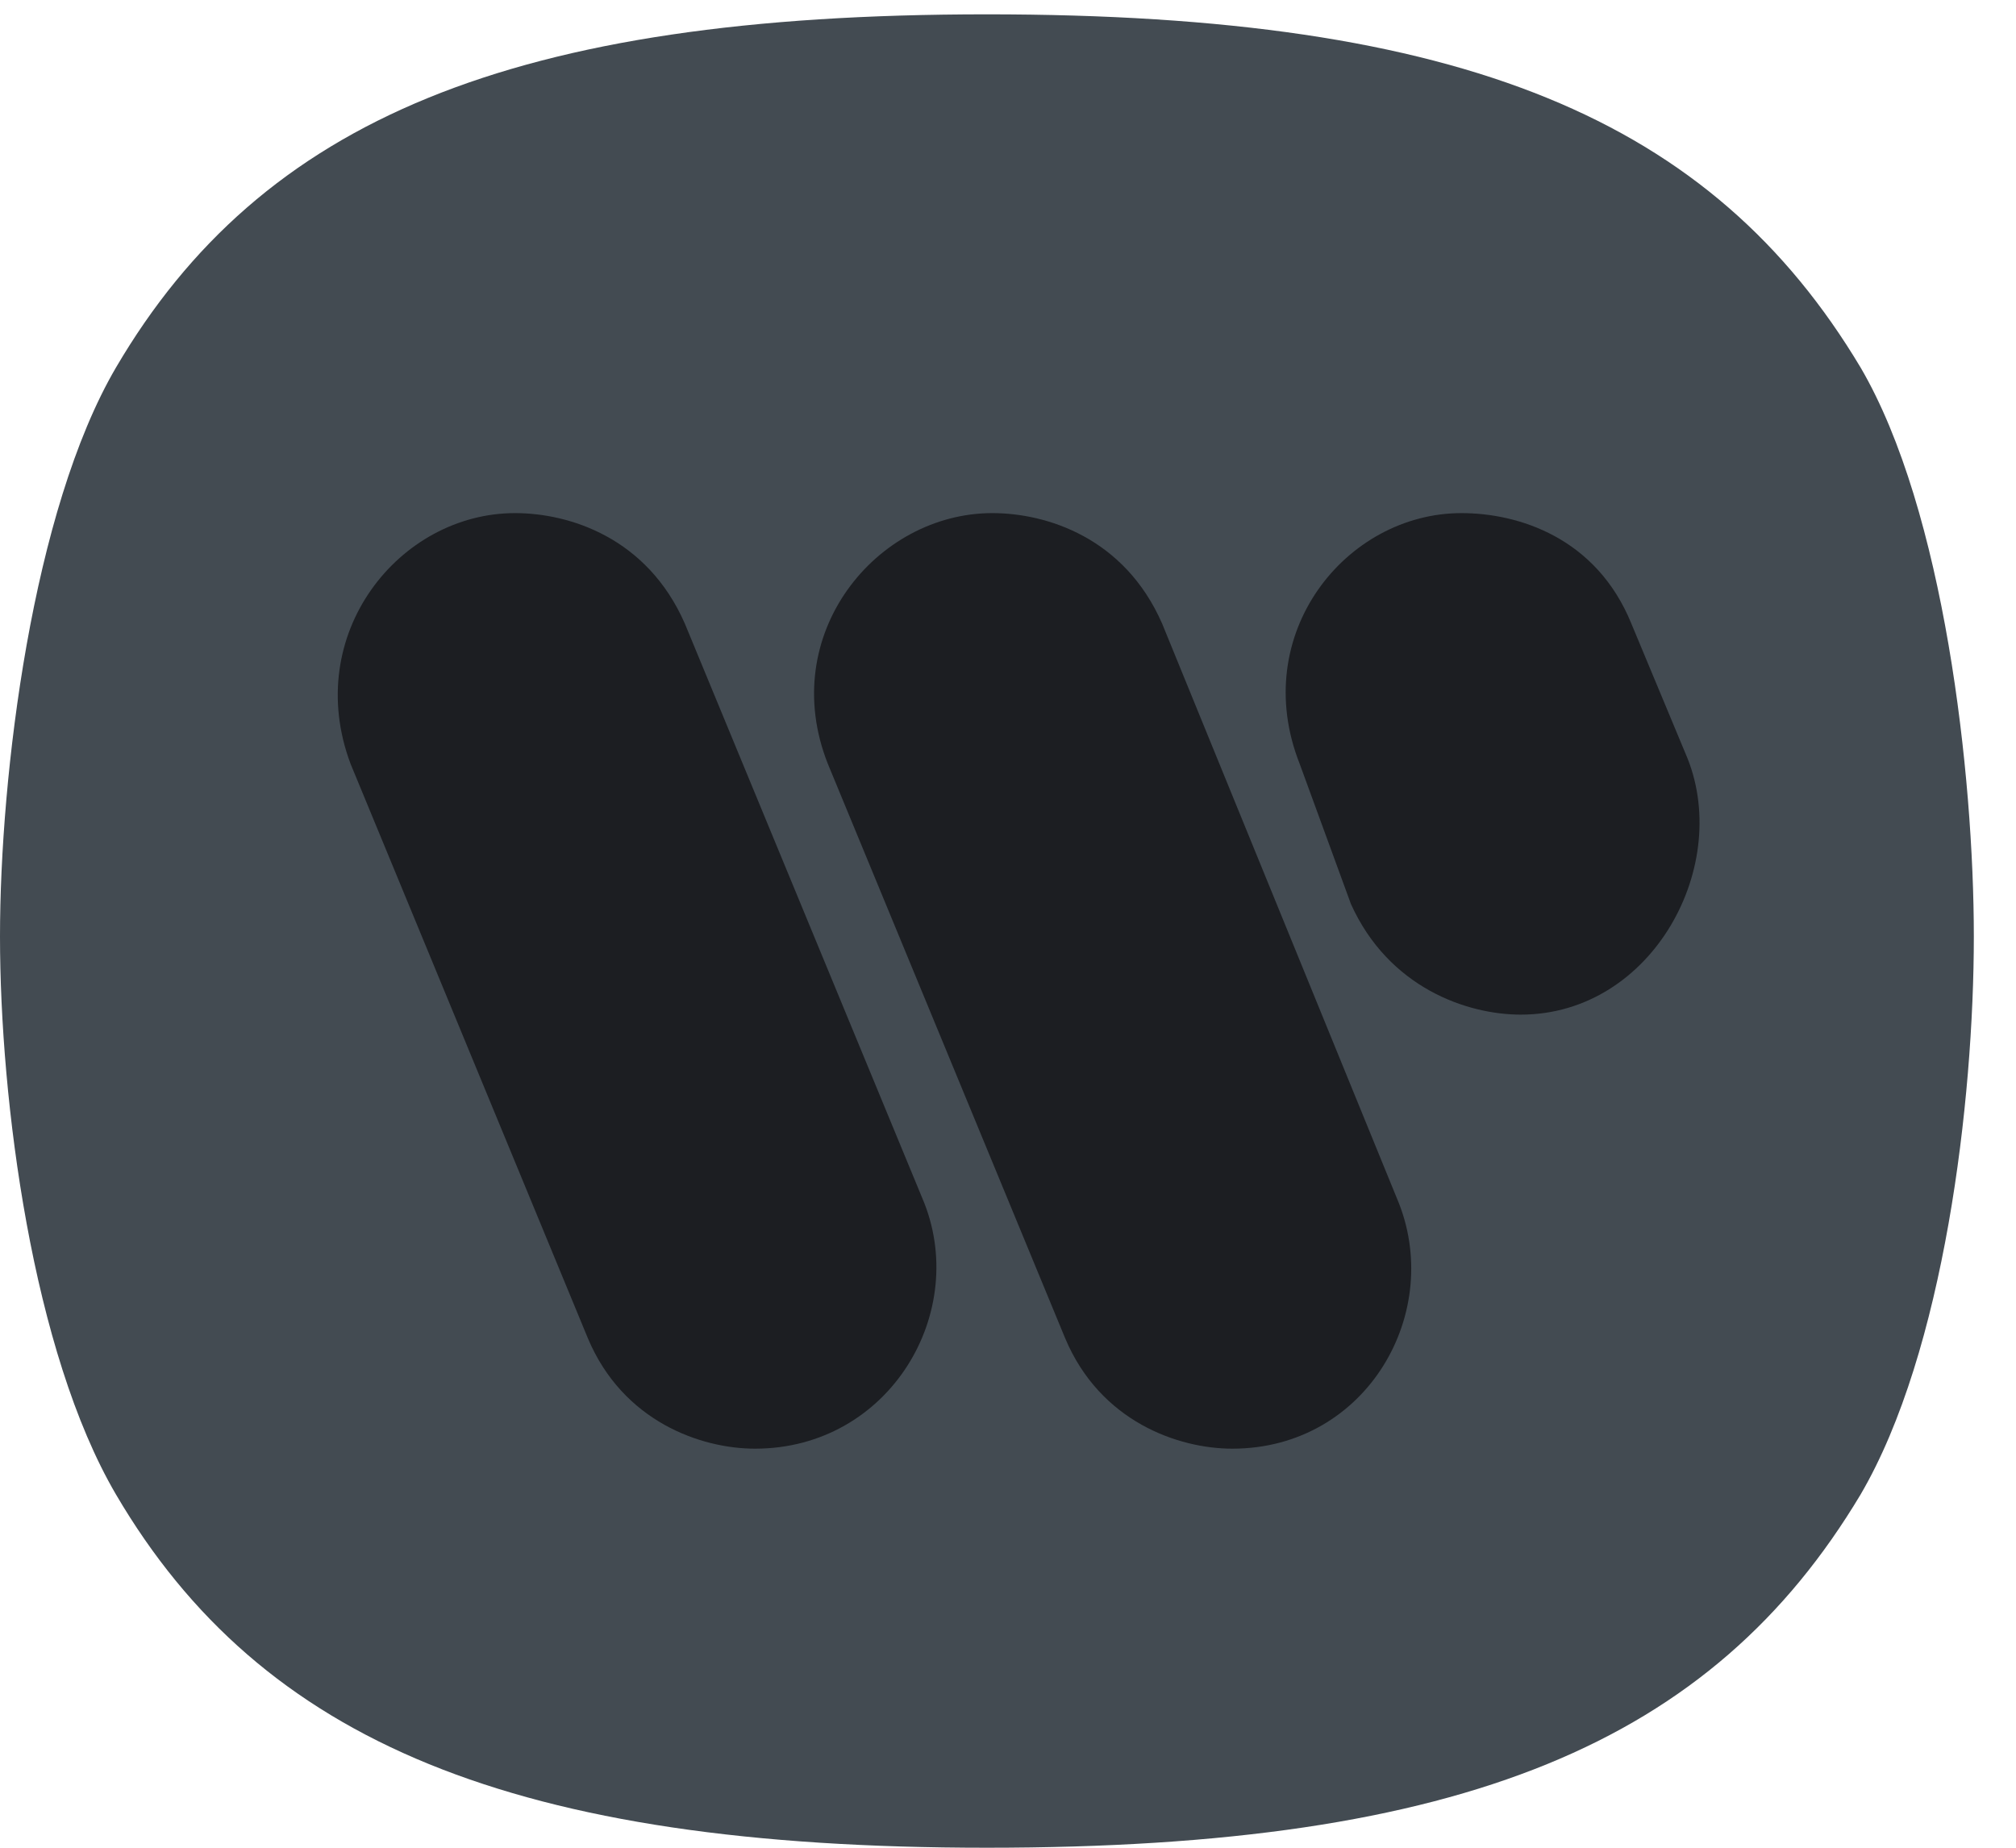 <svg width="36" height="33" viewBox="0 0 36 33" fill="none" xmlns="http://www.w3.org/2000/svg">
<path fill-rule="evenodd" clip-rule="evenodd" d="M35.247 16.724C35.247 19.661 34.718 24.14 33.225 26.691C30.576 31.121 26.146 33 17.623 33C9.197 33 4.671 31.122 2.071 26.691C0.578 24.14 0 19.661 0 16.724C0 13.835 0.578 9.116 2.071 6.564C4.671 2.134 9.149 0.256 17.623 0.256C26.146 0.256 30.576 2.134 33.225 6.564C34.718 9.116 35.247 13.835 35.247 16.724Z" fill="#434B52"/>
<path fill-rule="evenodd" clip-rule="evenodd" d="M19.02 23.899C19.646 25.391 21.042 25.873 22.006 25.873C24.413 25.873 25.809 23.417 24.942 21.395L20.753 11.139C20.079 9.597 18.683 9.164 17.72 9.164C15.649 9.164 13.868 11.331 14.783 13.642L19.02 23.899ZM24.124 16.146C24.798 17.639 26.194 18.121 27.157 18.121C29.517 18.121 30.962 15.424 30.095 13.45L29.132 11.139C28.506 9.598 27.109 9.164 26.098 9.164C24.028 9.164 22.294 11.331 23.209 13.643L24.124 16.146ZM10.497 23.899C11.123 25.391 12.519 25.873 13.483 25.873C15.89 25.873 17.335 23.417 16.468 21.395L12.23 11.139C11.556 9.597 10.16 9.164 9.197 9.164C7.126 9.164 5.393 11.331 6.26 13.642L10.497 23.899Z" fill="#1C1E22"/>
</svg>
